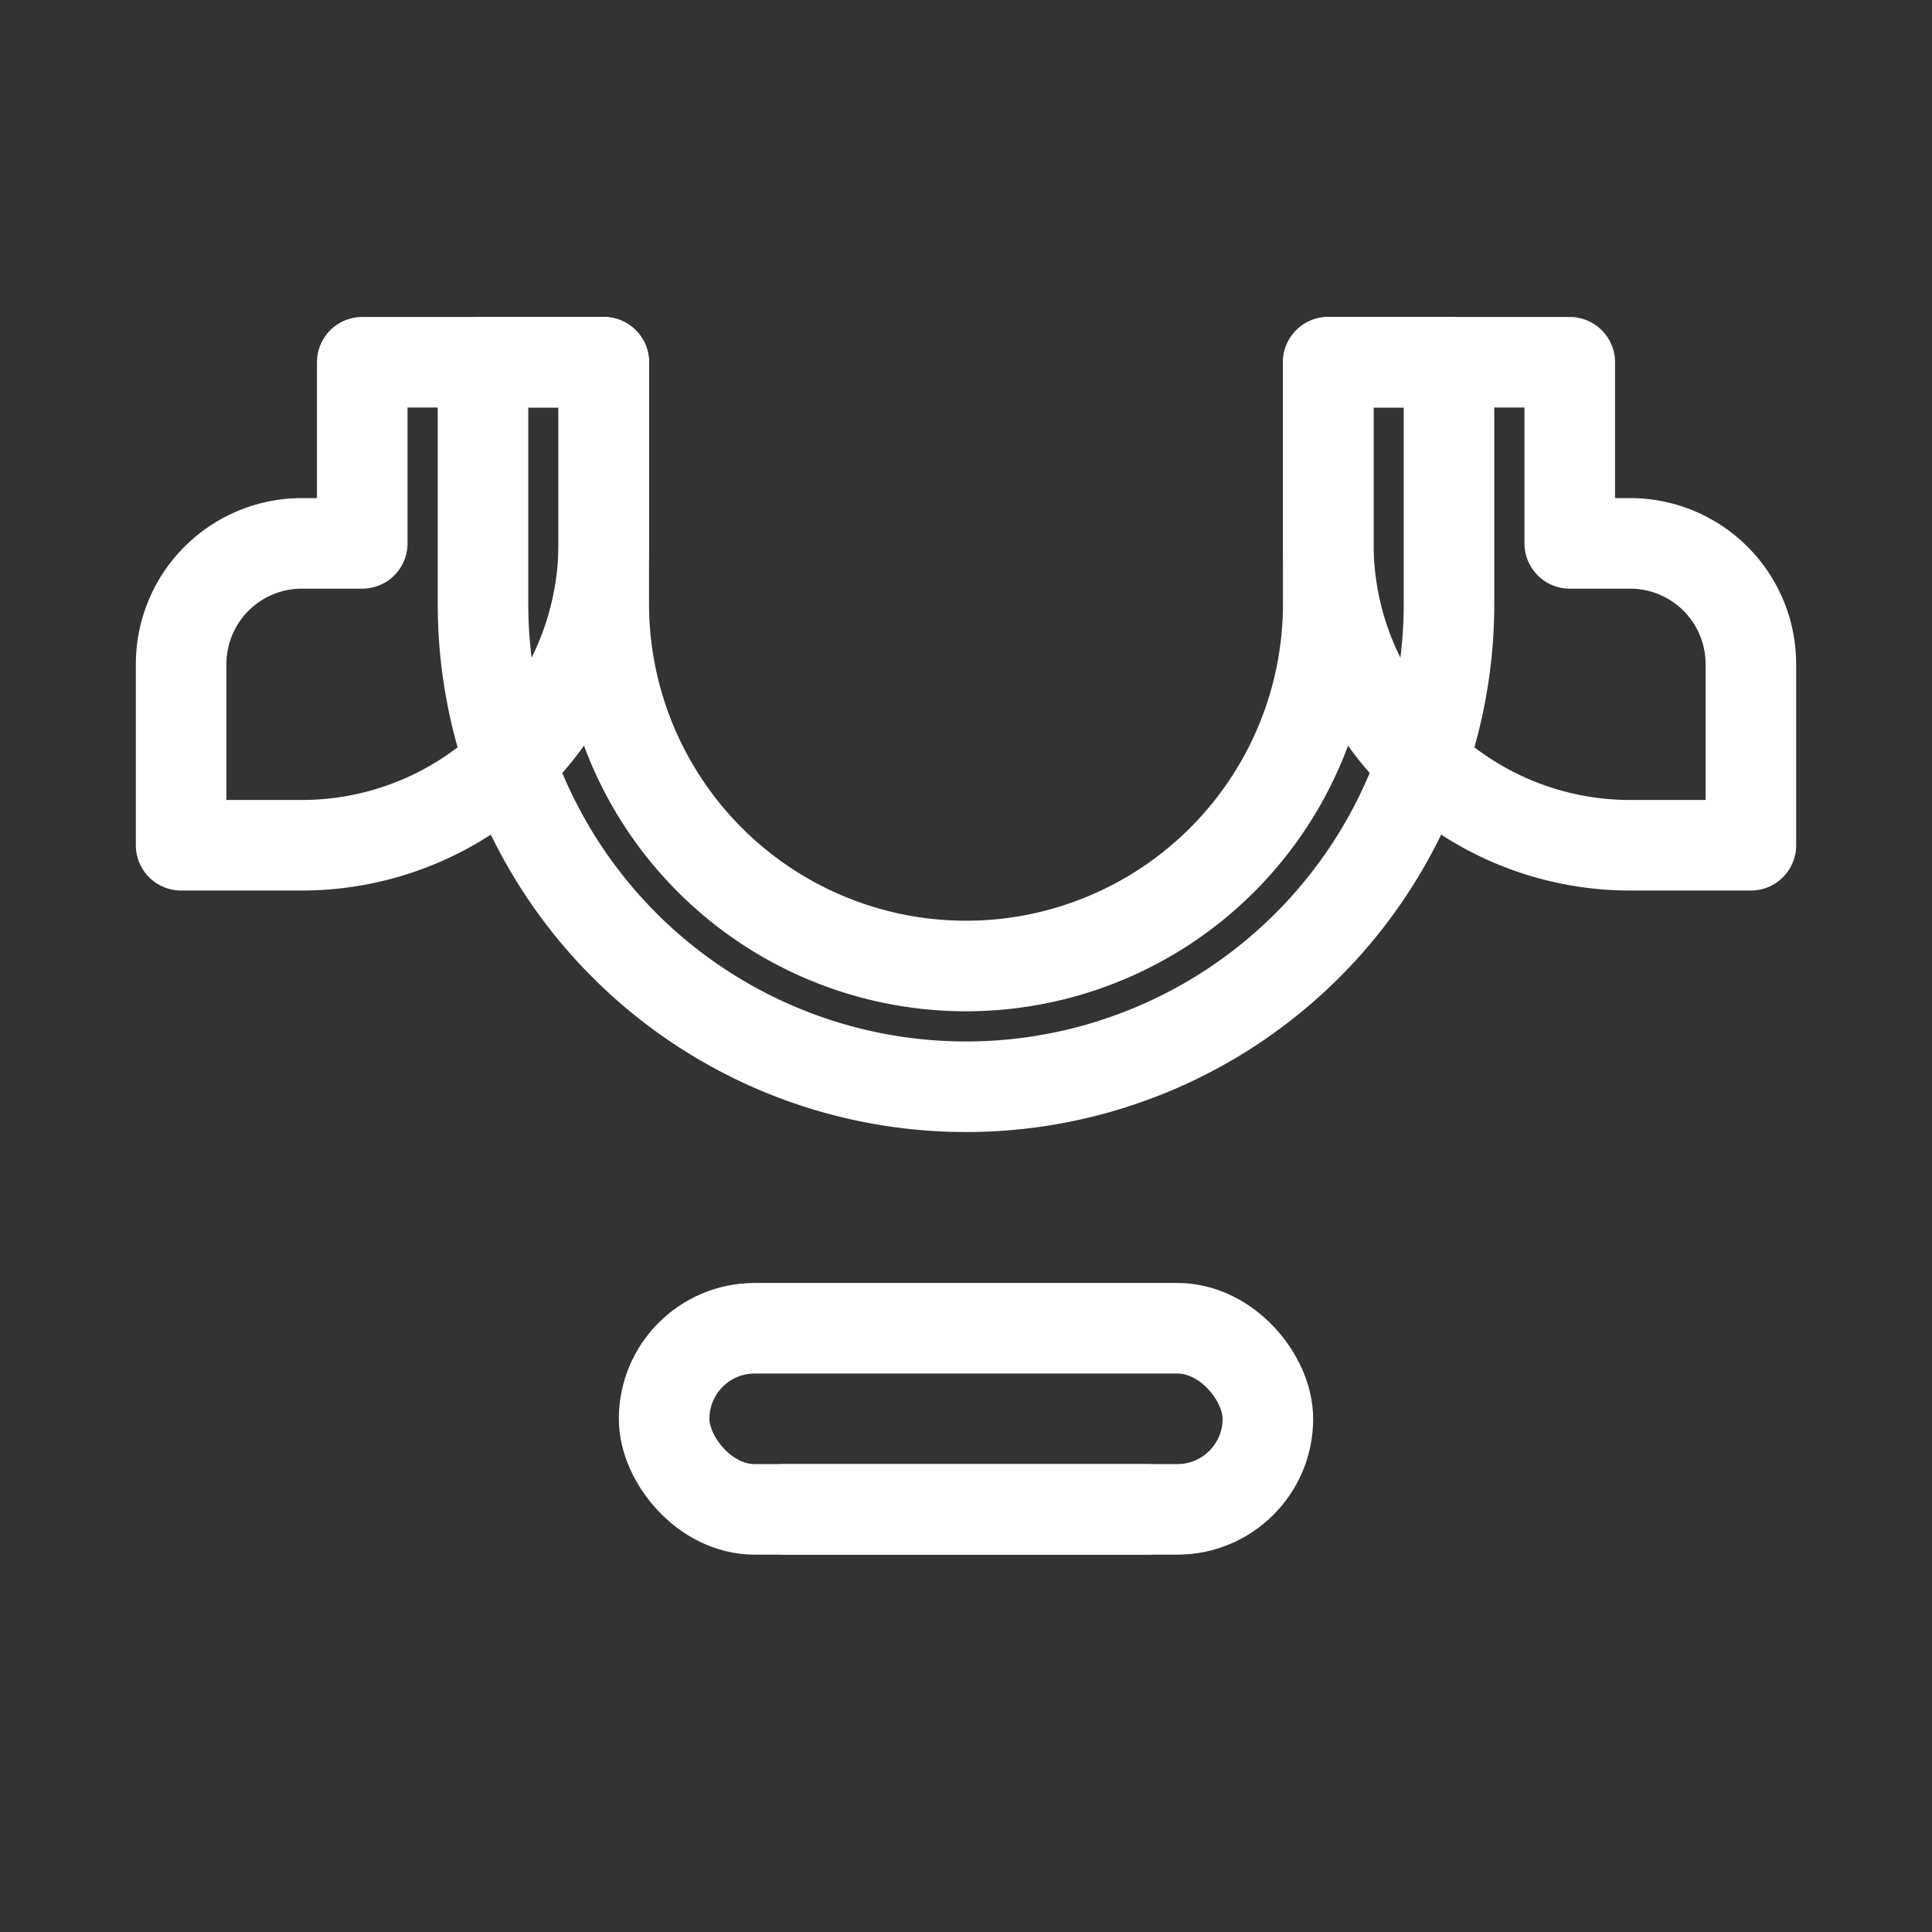 <svg xmlns="http://www.w3.org/2000/svg" viewBox="0 0 64 64" width="48" height="48">
  <rect x="0" y="0" width="64" height="64" fill="#333333" stroke="none"/>
  <g fill="none" stroke="#fff" stroke-width="3" stroke-linecap="round" stroke-linejoin="round">
    <!-- Кубок -->
    <path d="M20 12v8a12 12 0 0 0 24 0v-8h4v8a16 16 0 0 1-16 16 16 16 0 0 1-16-16v-8h4z"/>
    <!-- Ручки кубка -->
    <path d="M12 12h8v6a10 10 0 0 1-10 10H6v-6a4 4 0 0 1 4-4h2zM52 12h-8v6a10 10 0 0 0 10 10h4v-6a4 4 0 0 0-4-4h-2z"/>
    <!-- Підставка кубка -->
    <rect x="22" y="44" width="20" height="6" rx="3"/>
    <line x1="26" y1="50" x2="38" y2="50"/>
  </g>
</svg>
